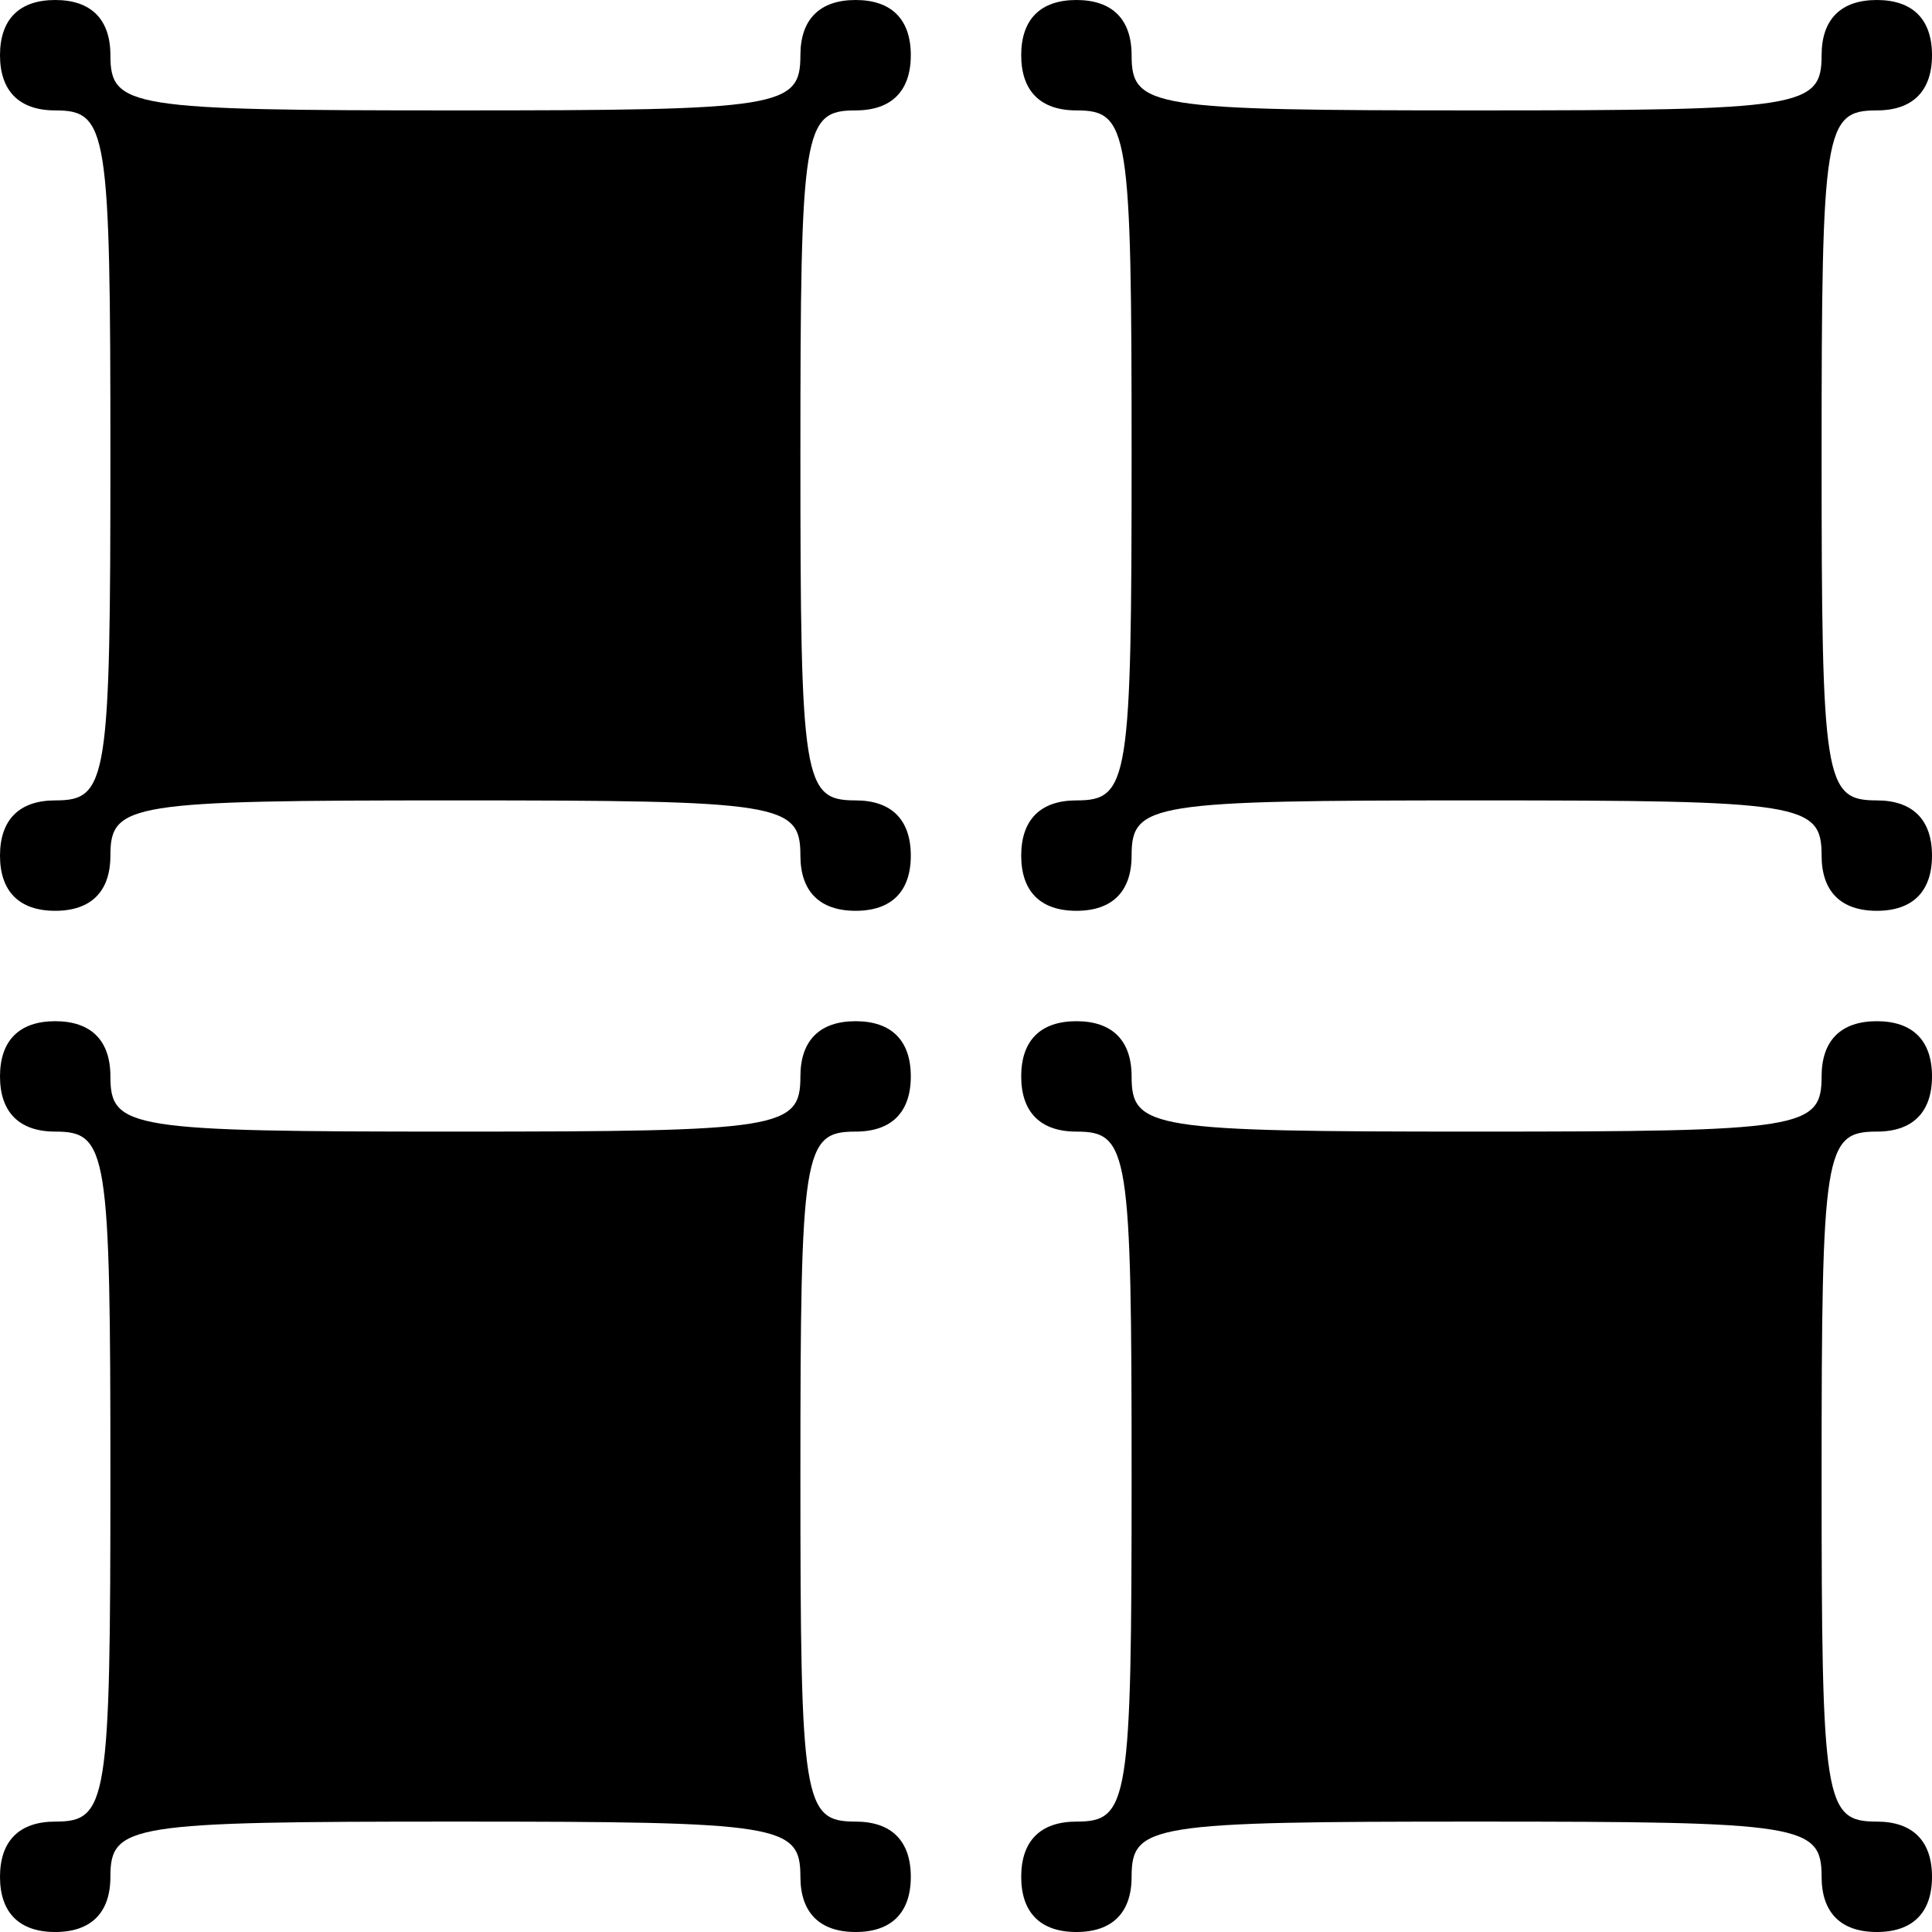 <?xml version="1.0" standalone="no"?>
<!DOCTYPE svg PUBLIC "-//W3C//DTD SVG 20010904//EN"
 "http://www.w3.org/TR/2001/REC-SVG-20010904/DTD/svg10.dtd">
<svg version="1.0" xmlns="http://www.w3.org/2000/svg"
 width="70pt" height="70pt" viewBox="0 0 70 70"
 preserveAspectRatio="xMidYMid meet">
<g transform="translate(0,70) scale(0.1,-0.1)"
fill="#000000" stroke="none">
<path d="M0 680 c0 -13 7 -20 20 -20 19 0 20 -7 20 -125 0 -118 -1 -125 -20
-125 -13 0 -20 -7 -20 -20 0 -13 7 -20 20 -20 13 0 20 7 20 20 0 19 7 20 125
20 118 0 125 -1 125 -20 0 -13 7 -20 20 -20 13 0 20 7 20 20 0 13 -7 20 -20
20 -19 0 -20 7 -20 125 0 118 1 125 20 125 13 0 20 7 20 20 0 13 -7 20 -20 20
-13 0 -20 -7 -20 -20 0 -19 -7 -20 -125 -20 -118 0 -125 1 -125 20 0 13 -7 20
-20 20 -13 0 -20 -7 -20 -20z"/>
<path d="M370 680 c0 -13 7 -20 20 -20 19 0 20 -7 20 -125 0 -118 -1 -125 -20
-125 -13 0 -20 -7 -20 -20 0 -13 7 -20 20 -20 13 0 20 7 20 20 0 19 7 20 125
20 118 0 125 -1 125 -20 0 -13 7 -20 20 -20 13 0 20 7 20 20 0 13 -7 20 -20
20 -19 0 -20 7 -20 125 0 118 1 125 20 125 13 0 20 7 20 20 0 13 -7 20 -20 20
-13 0 -20 -7 -20 -20 0 -19 -7 -20 -125 -20 -118 0 -125 1 -125 20 0 13 -7 20
-20 20 -13 0 -20 -7 -20 -20z"/>
<path d="M0 310 c0 -13 7 -20 20 -20 19 0 20 -7 20 -125 0 -118 -1 -125 -20
-125 -13 0 -20 -7 -20 -20 0 -13 7 -20 20 -20 13 0 20 7 20 20 0 19 7 20 125
20 118 0 125 -1 125 -20 0 -13 7 -20 20 -20 13 0 20 7 20 20 0 13 -7 20 -20
20 -19 0 -20 7 -20 125 0 118 1 125 20 125 13 0 20 7 20 20 0 13 -7 20 -20 20
-13 0 -20 -7 -20 -20 0 -19 -7 -20 -125 -20 -118 0 -125 1 -125 20 0 13 -7 20
-20 20 -13 0 -20 -7 -20 -20z"/>
<path d="M370 310 c0 -13 7 -20 20 -20 19 0 20 -7 20 -125 0 -118 -1 -125 -20
-125 -13 0 -20 -7 -20 -20 0 -13 7 -20 20 -20 13 0 20 7 20 20 0 19 7 20 125
20 118 0 125 -1 125 -20 0 -13 7 -20 20 -20 13 0 20 7 20 20 0 13 -7 20 -20
20 -19 0 -20 7 -20 125 0 118 1 125 20 125 13 0 20 7 20 20 0 13 -7 20 -20 20
-13 0 -20 -7 -20 -20 0 -19 -7 -20 -125 -20 -118 0 -125 1 -125 20 0 13 -7 20
-20 20 -13 0 -20 -7 -20 -20z"/>
</g>
</svg>
